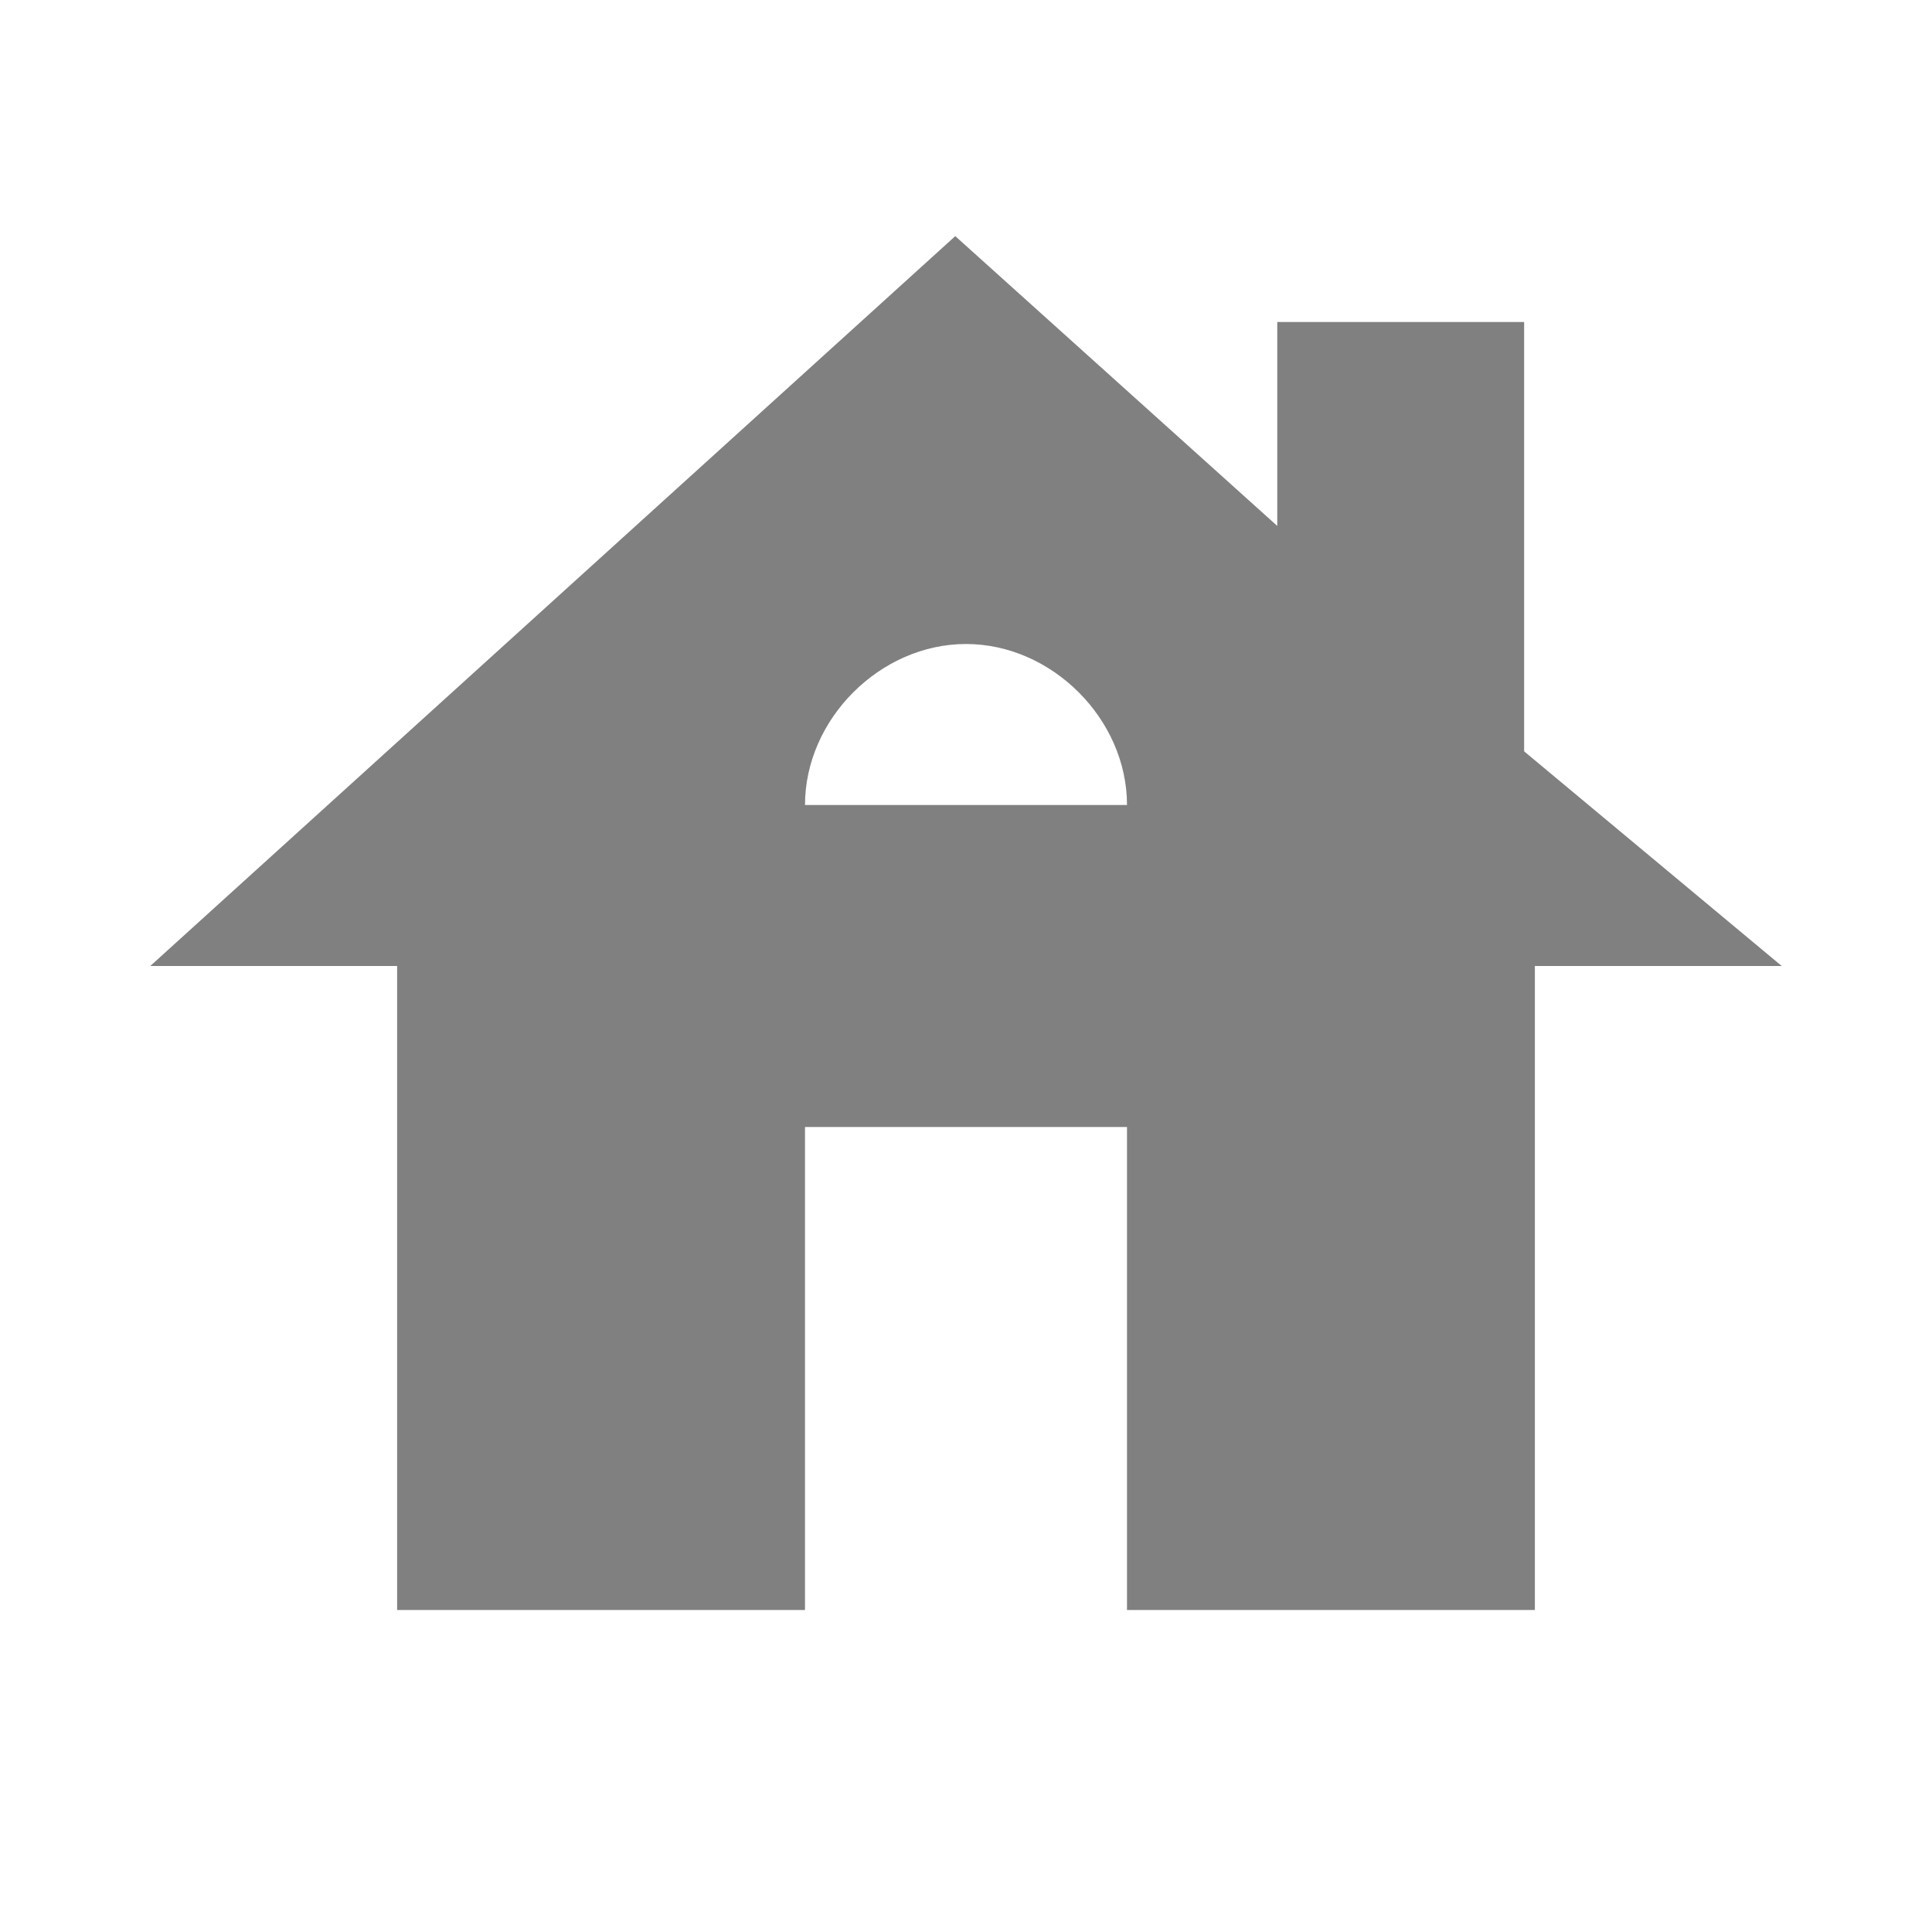 <?xml version="1.0" encoding="utf-8"?>
<!-- Generator: Adobe Illustrator 19.0.0, SVG Export Plug-In . SVG Version: 6.00 Build 0)  -->
<svg version="1.1" id="圖層_1" xmlns="http://www.w3.org/2000/svg" xmlns:xlink="http://www.w3.org/1999/xlink" x="0px" y="0px"
	 viewBox="-288 411.9 18 18" style="enable-background:new -288 411.9 18 18;" xml:space="preserve">
<style type="text/css">
	.st0{fill:none;}
	.st1{fill:#808080;}
</style>
<g>
	<rect x="-288" y="411.9" class="st0" width="18" height="18"/>
</g>
<g>
	<path class="st1" d="M-273.8,418.9v-4h-2.3v1.9l-3-2.7l-7.5,6.8h2.3v6h3.8v-4.5h3v4.5h3.8v-6h2.3L-273.8,418.9z M-280.5,419.4
		c0-0.8,0.7-1.5,1.5-1.5s1.5,0.7,1.5,1.5H-280.5z"/>
</g>
</svg>
